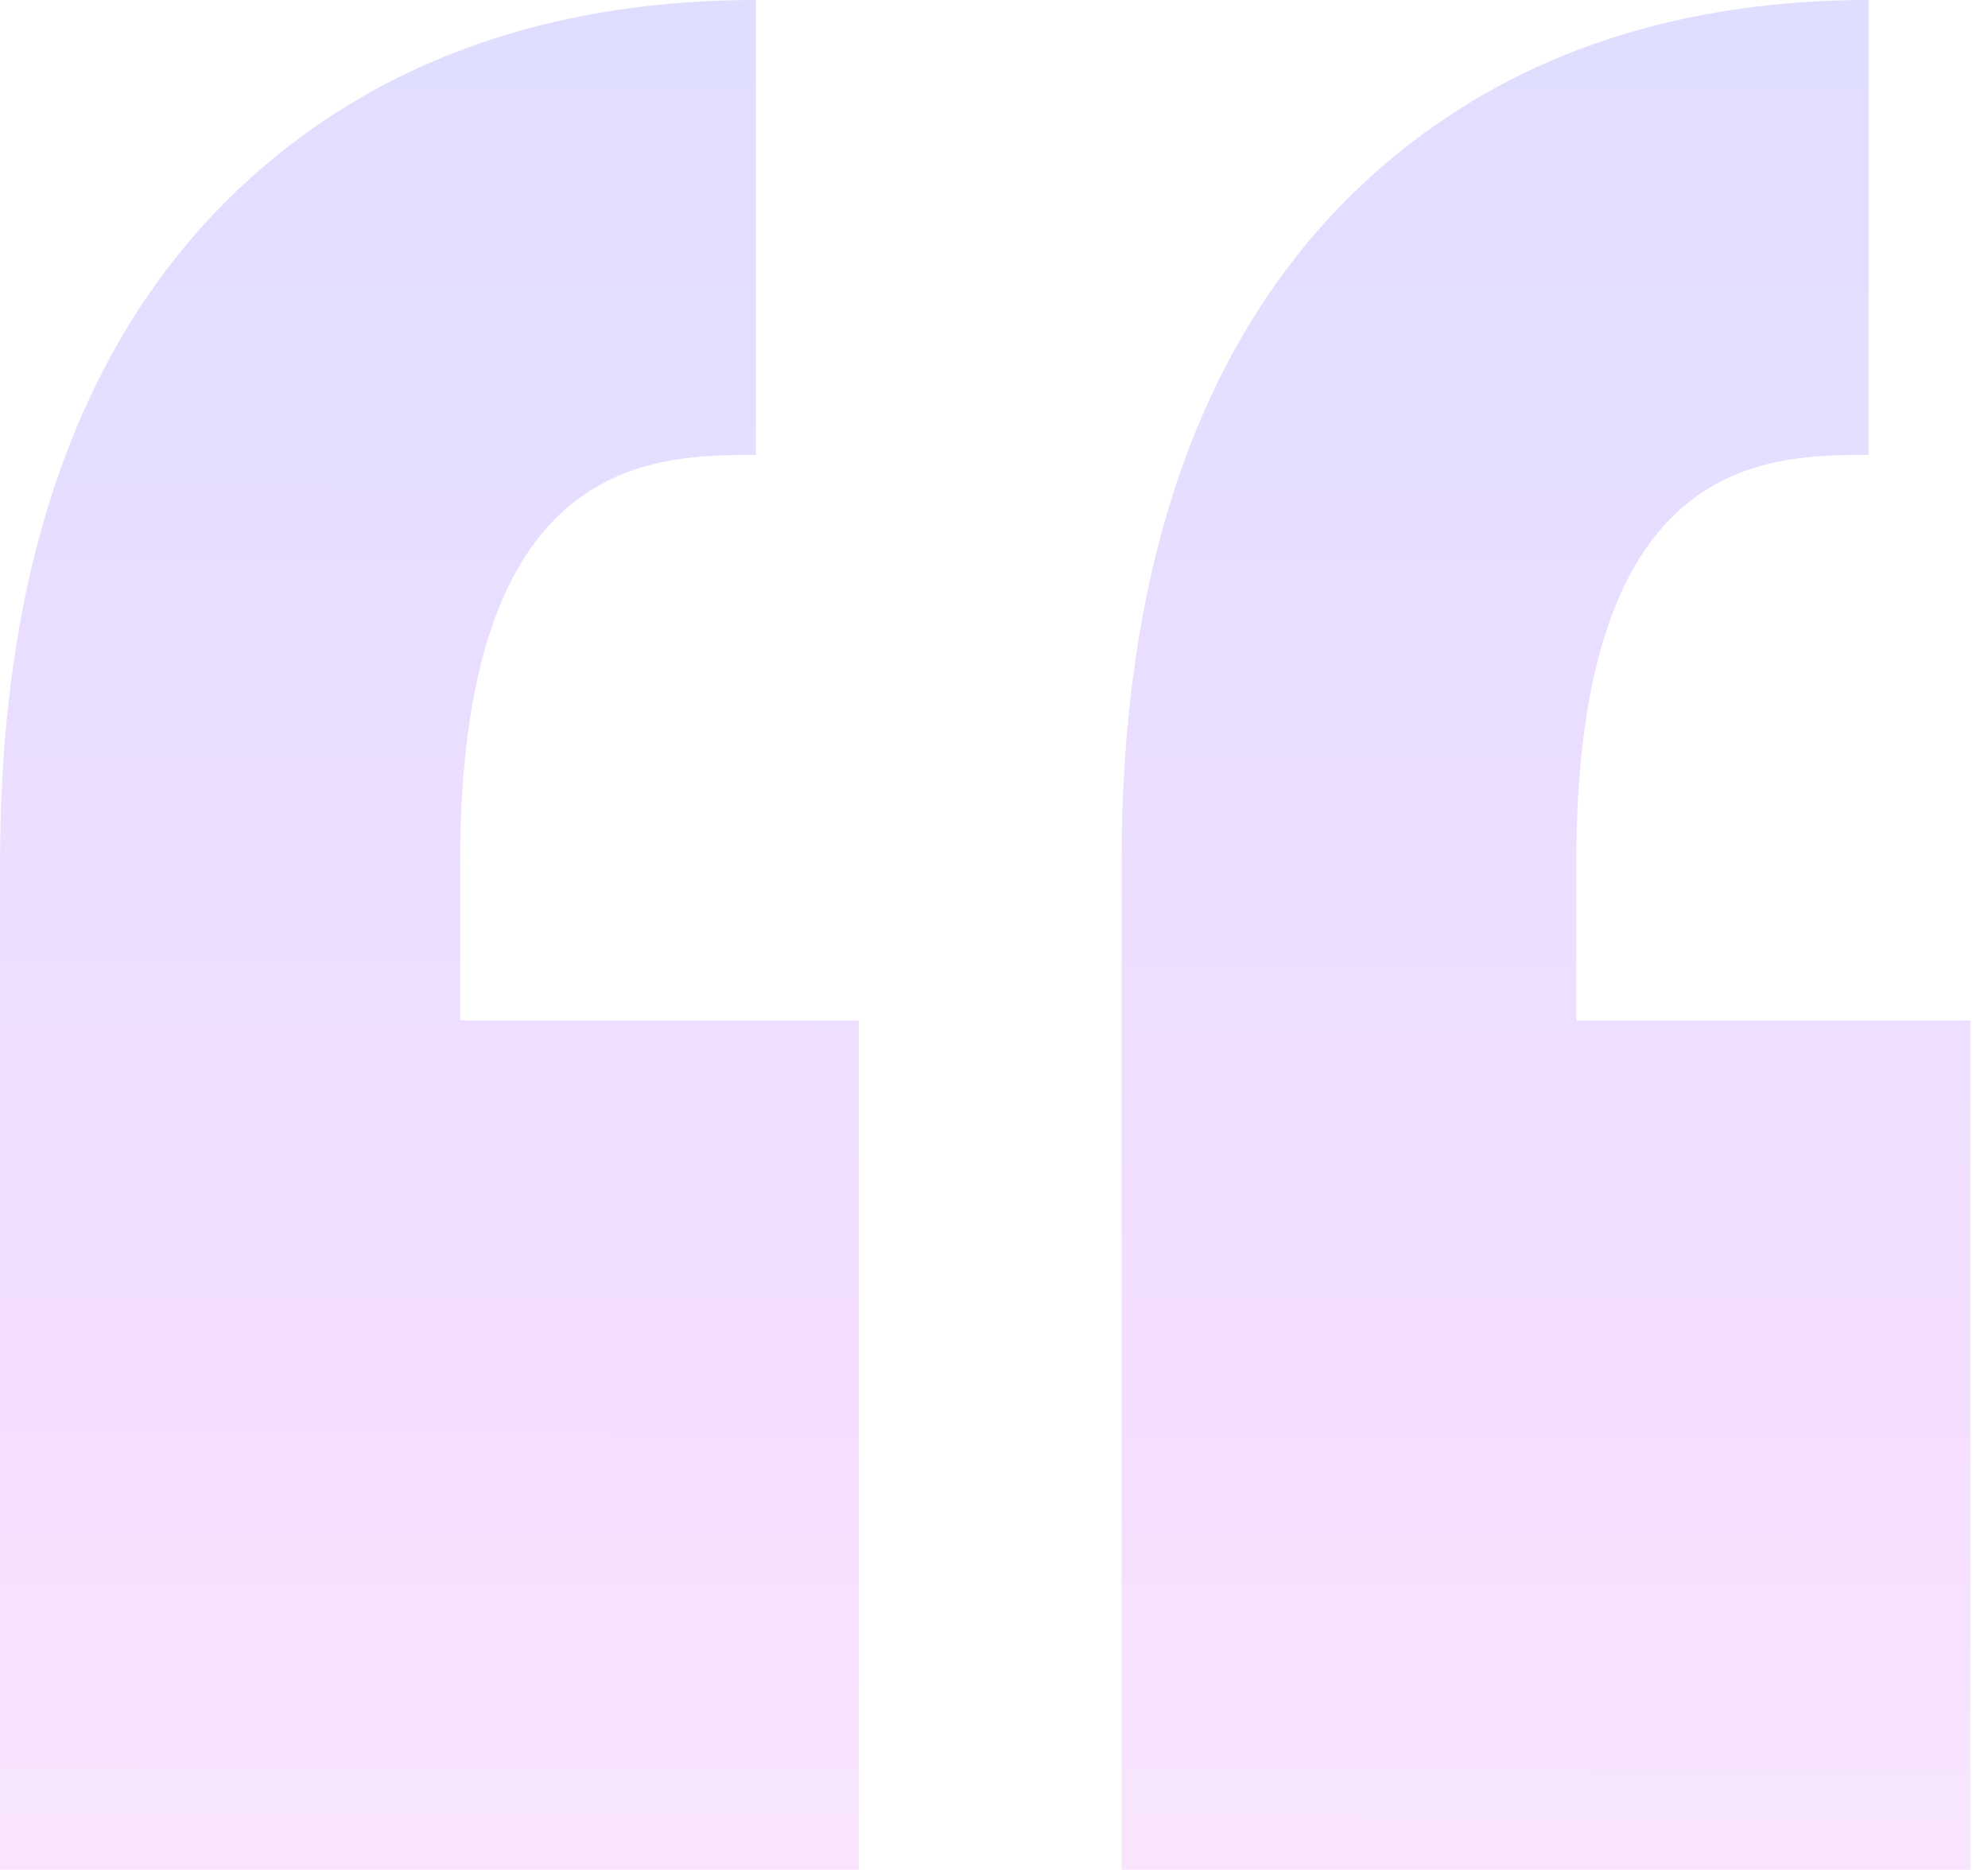<svg xmlns="http://www.w3.org/2000/svg" width="67" height="63" fill="none" viewBox="0 0 67 63"><path fill="url(#paint0_linear_803_20513)" fill-rule="evenodd" d="M47.034 5.23C40.908 10.247 37.8 18.268 37.8 29.067V63h28.605V34.382h-13.28v-5.316c0-13.736 6.409-13.736 9.85-13.736V0c-6.34 0-11.704 1.758-15.94 5.23Zm-37.692 0C3.143 10.247.002 18.268.002 29.067v5.316H0V63h28.946V34.382H15.507v-5.316c0-13.736 6.484-13.736 9.967-13.736V0C19.056 0 13.63 1.758 9.342 5.23Z" clip-rule="evenodd" opacity=".2"/><defs><linearGradient id="paint0_linear_803_20513" x1="33.203" x2="33" y1="0" y2="94" gradientUnits="userSpaceOnUse"><stop stop-color="#605CFF"/><stop offset=".516" stop-color="#CB5BFF"/><stop offset="1" stop-color="#FFC8DC"/></linearGradient></defs></svg>